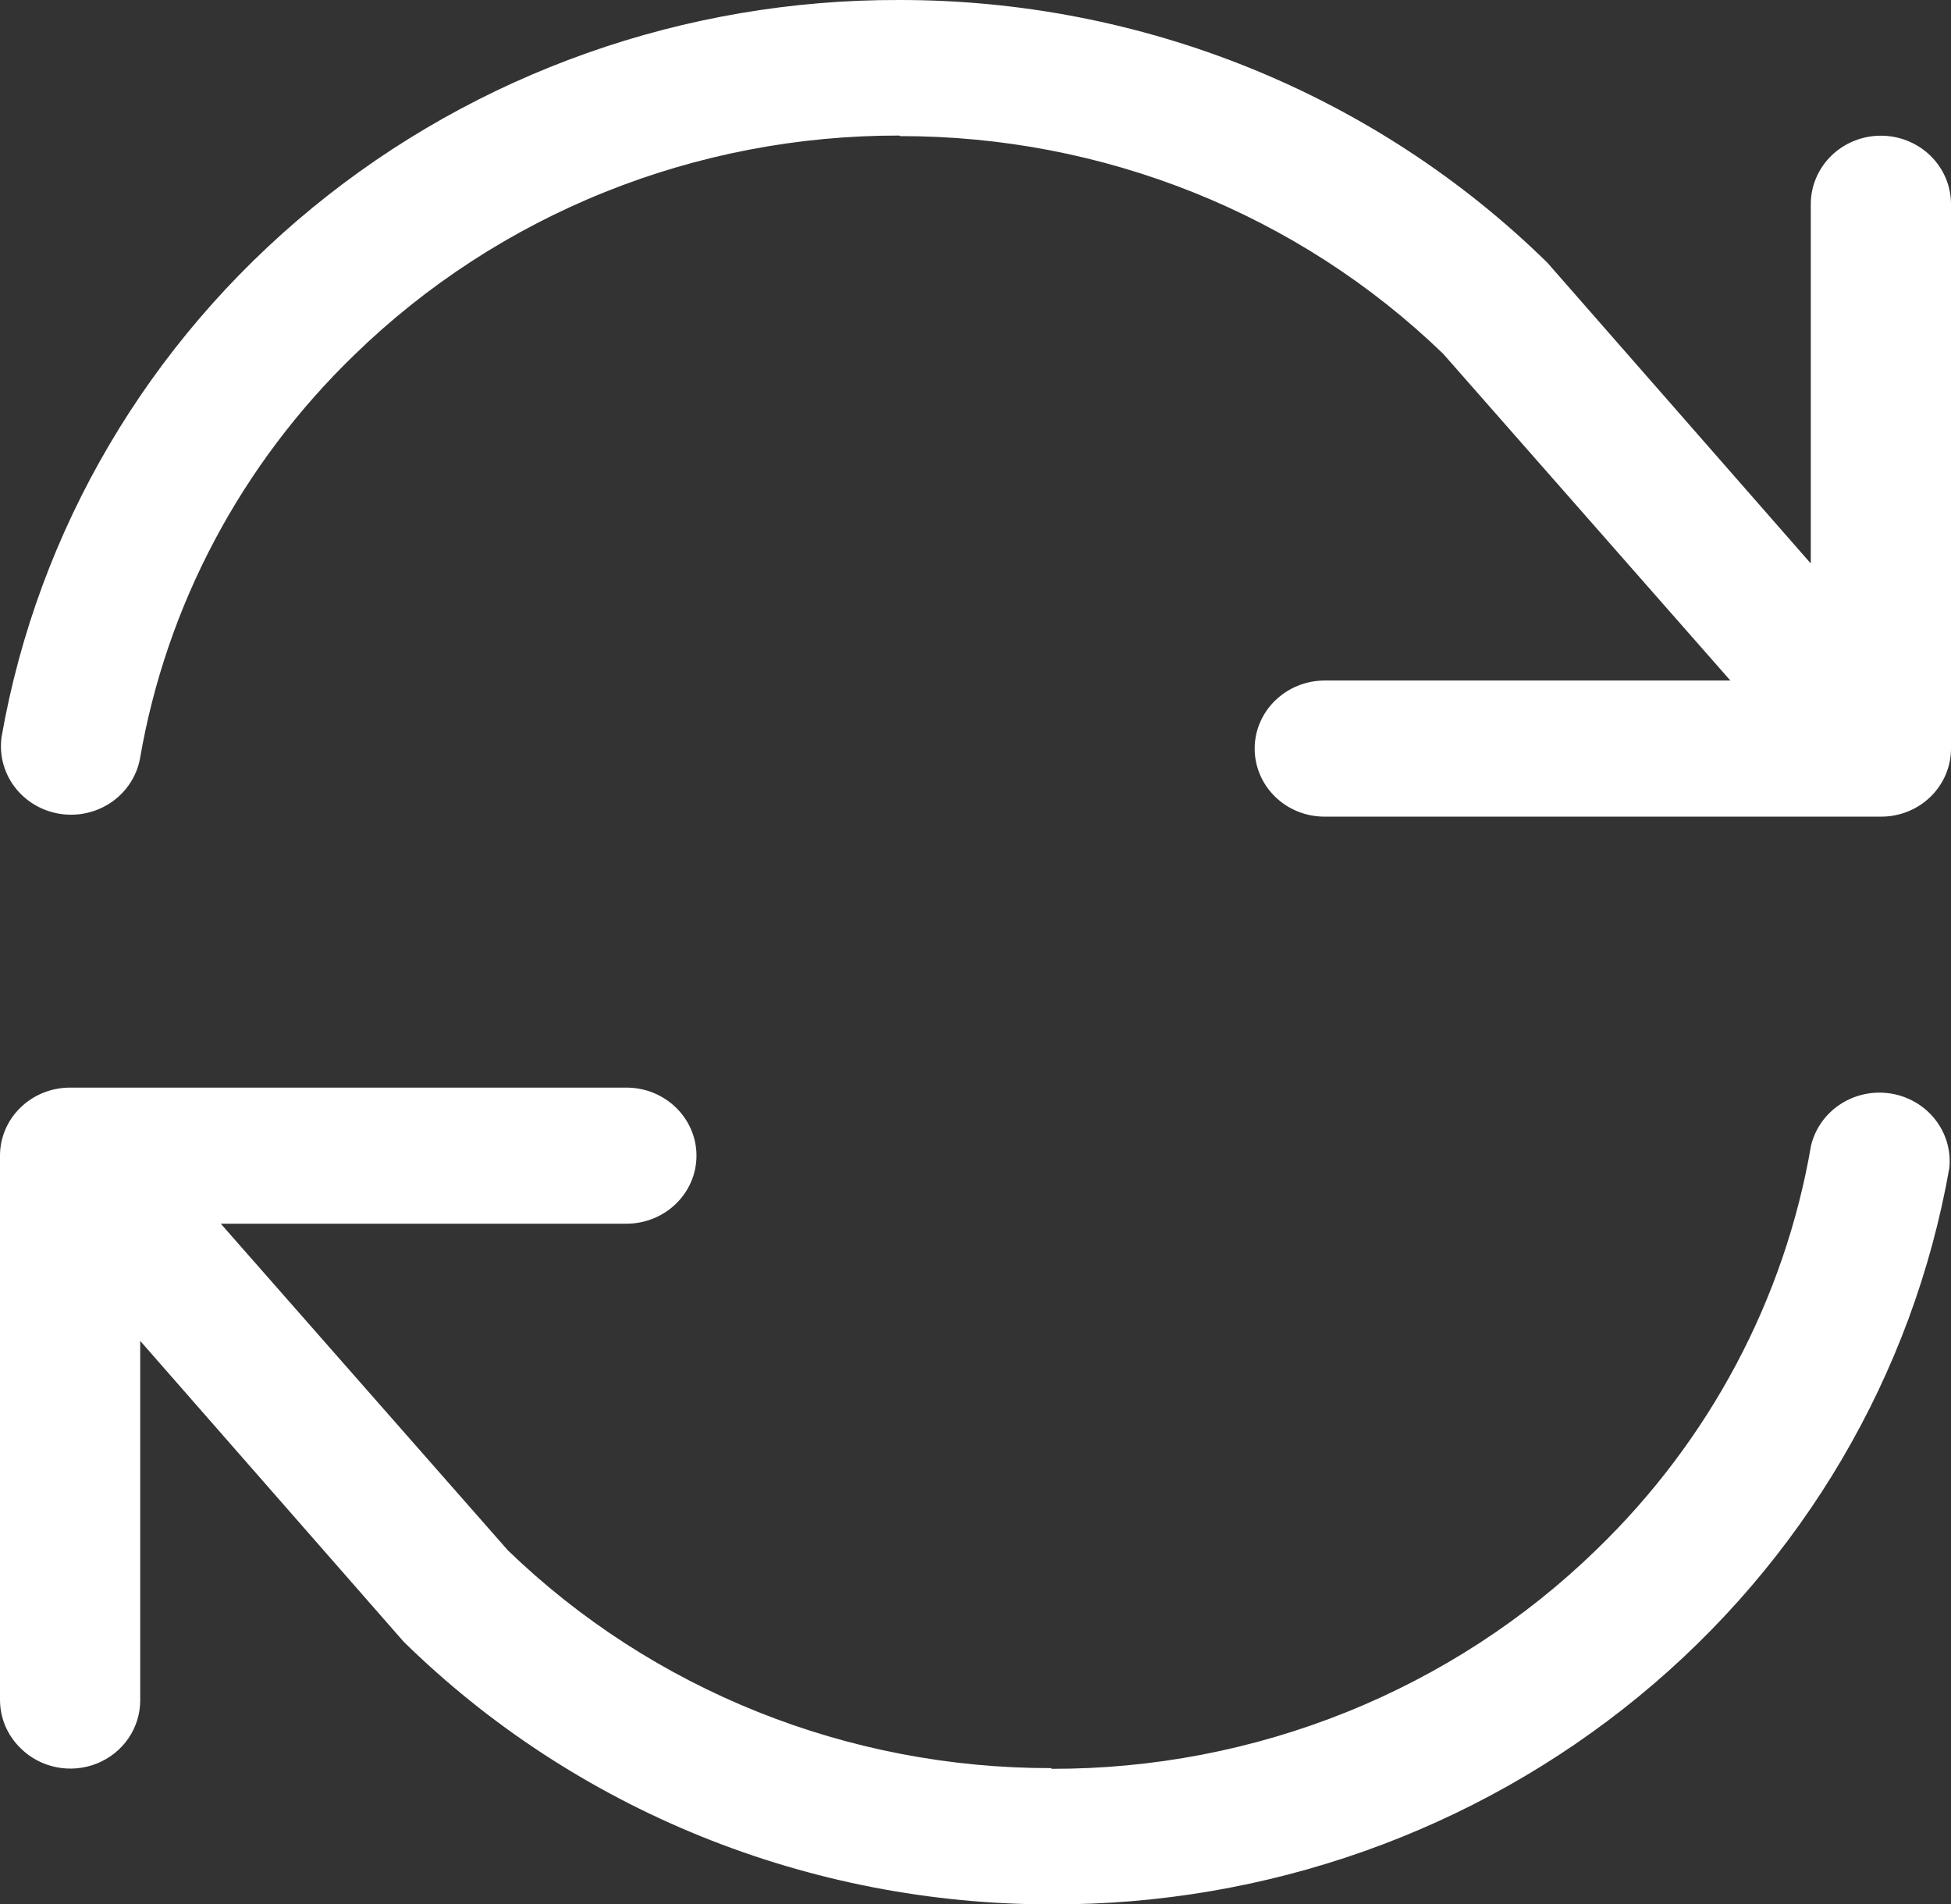 <svg width="168" height="164" viewBox="0 0 168 164" fill="none" xmlns="http://www.w3.org/2000/svg">
<rect x="0" y="0" width="168" height="164" fill="#333333" stroke="none"/>
<path d="M77.459 11.674C68.751 11.654 60.124 13.309 52.072 16.547C44.02 19.785 36.7 24.542 30.532 30.545C20.78 39.965 14.313 52.145 12.05 65.356C11.757 66.873 10.868 68.216 9.573 69.1C8.277 69.983 6.679 70.335 5.121 70.08C3.563 69.826 2.169 68.985 1.238 67.738C0.308 66.491 -0.085 64.937 0.144 63.411C3.276 45.625 12.757 29.498 26.906 17.89C41.055 6.282 58.956 -0.056 77.435 0C87.805 -0.01 98.075 1.983 107.653 5.865C117.232 9.748 125.928 15.443 133.243 22.622L155.926 48.525V17.582C155.926 16.018 156.562 14.519 157.694 13.413C158.827 12.307 160.362 11.686 161.963 11.686C163.564 11.686 165.1 12.307 166.232 13.413C167.364 14.519 168 16.018 168 17.582V64.466C168 65.238 167.844 66.003 167.54 66.716C167.236 67.43 166.791 68.077 166.23 68.622C165.669 69.167 165.003 69.597 164.271 69.89C163.538 70.182 162.754 70.331 161.963 70.326H114.076C113.285 70.331 112.501 70.182 111.769 69.89C111.037 69.597 110.371 69.167 109.81 68.622C109.249 68.077 108.803 67.43 108.5 66.716C108.196 66.003 108.039 65.238 108.039 64.466C108.039 61.242 110.74 58.605 114.076 58.605H149.001L124.278 30.475C111.823 18.433 94.997 11.692 77.471 11.721L77.459 11.674ZM90.541 152.326C99.249 152.346 107.876 150.691 115.928 147.452C123.98 144.214 131.299 139.458 137.468 133.455C147.22 124.035 153.687 111.855 155.95 98.644C156.303 97.185 157.211 95.911 158.489 95.082C159.768 94.252 161.321 93.928 162.835 94.175C164.349 94.423 165.71 95.223 166.643 96.414C167.575 97.605 168.009 99.098 167.856 100.589C164.724 118.375 155.243 134.502 141.094 146.11C126.945 157.718 109.044 164.056 90.565 164C80.195 164.01 69.925 162.017 60.346 158.135C50.769 154.252 42.072 148.557 34.757 141.378L12.074 115.475V146.418C12.077 147.585 11.725 148.726 11.061 149.697C10.398 150.667 9.454 151.422 8.349 151.866C7.244 152.31 6.029 152.423 4.858 152.189C3.687 151.956 2.614 151.387 1.776 150.556C1.215 150.012 0.769 149.366 0.464 148.654C0.16 147.942 0.002 147.178 0 146.407V99.523C0 96.288 2.7 93.662 6.037 93.662H53.936C57.272 93.662 59.973 96.288 59.973 99.523C59.973 102.758 57.272 105.383 53.936 105.383H19.011L43.734 133.513C56.189 145.555 73.015 152.296 90.541 152.267V152.326Z" fill="white"/>
</svg>
